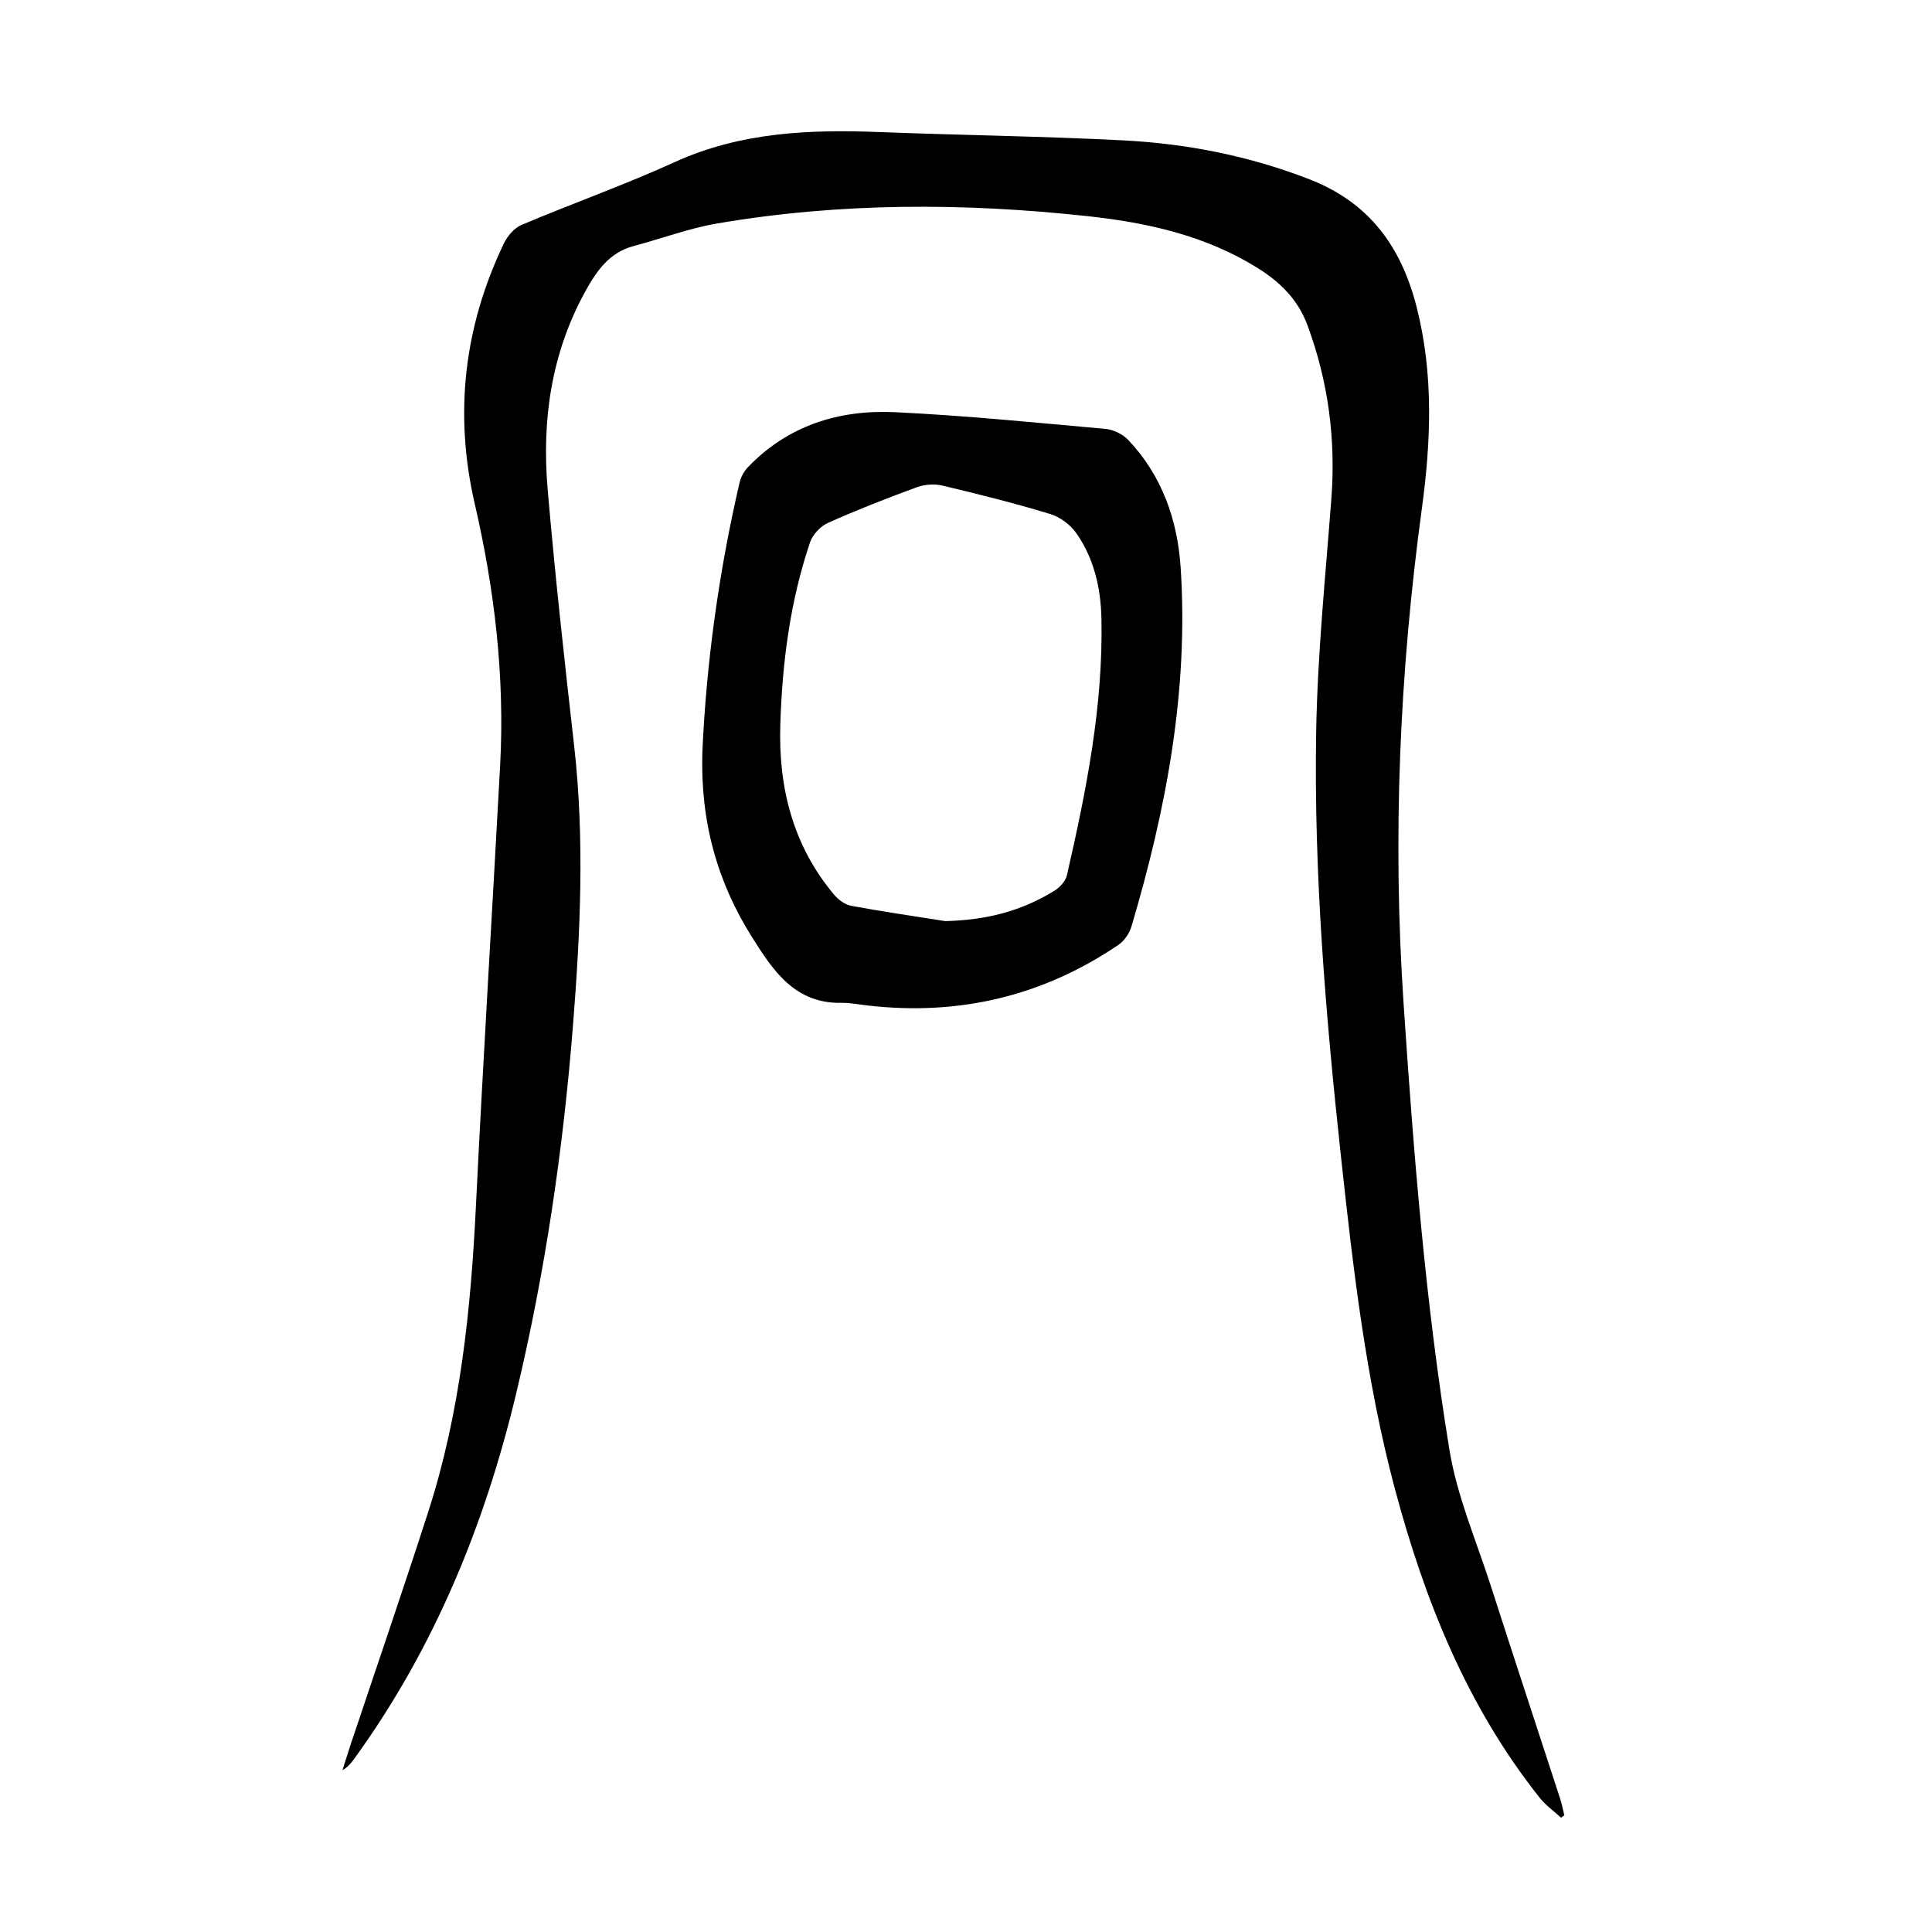 <?xml version="1.0" encoding="utf-8"?>
<svg version="1.1" id="zdic.net" xmlns="http://www.w3.org/2000/svg" xmlns:xlink="http://www.w3.org/1999/xlink" x="0px" y="0px"
	 viewBox="0 0 400 400" style="enable-background:new 0 0 400 400;" xml:space="preserve">
<g>
	<path d="M323.21,376.34c-1.48-1.36-3.18-2.55-4.41-4.1c-15.1-19-23.87-40.97-30.05-64.16c-5.95-22.37-8.58-45.27-11.07-68.19
		c-3.19-29.4-5.69-58.87-5.18-88.45c0.28-16.06,1.92-32.1,3.14-48.13c0.94-12.39-0.63-24.33-4.95-35.99
		c-1.99-5.37-5.71-8.96-10.34-11.85c-10.74-6.7-22.79-9.37-35.11-10.71c-25.63-2.79-51.28-2.85-76.77,1.51
		c-5.85,1-11.51,3.14-17.28,4.67c-5.06,1.34-7.69,5.18-10.01,9.39c-7.04,12.78-9.02,26.62-7.8,40.89
		c1.52,17.76,3.48,35.48,5.49,53.19c2.19,19.32,1.29,38.62-0.24,57.9c-2.04,25.75-5.78,51.27-11.81,76.4
		c-6.51,27.13-16.95,52.59-33.42,75.34c-0.65,0.9-1.32,1.78-2.5,2.45c0.57-1.79,1.12-3.58,1.71-5.36
		c5.37-16.06,10.88-32.07,16.07-48.19c6.63-20.57,8.81-41.85,9.86-63.34c1.49-30.39,3.37-60.76,5.01-91.15
		c0.98-18.31-1.14-36.33-5.26-54.16c-4.31-18.66-2.23-36.65,6.03-53.89c0.74-1.54,2.15-3.21,3.65-3.84
		c10.53-4.45,21.33-8.28,31.73-13.01c13.62-6.2,27.85-6.78,42.38-6.22c16.81,0.65,33.65,0.86,50.45,1.72
		c13.23,0.68,26.13,3.22,38.6,8.07c12.46,4.85,19.03,14.04,22.2,26.56c3.5,13.83,2.94,27.69,1.05,41.6
		c-4.62,33.96-6.08,67.98-3.8,102.23c2.07,30.99,4.5,61.95,9.5,92.6c1.56,9.6,5.55,18.82,8.56,28.17
		c4.73,14.7,9.57,29.36,14.35,44.04c0.37,1.14,0.6,2.34,0.89,3.51C323.66,375.98,323.44,376.16,323.21,376.34z"/>
	<path d="M145.42,155.59c0.82-18.2,3.37-37.06,7.7-55.67c0.26-1.13,0.9-2.32,1.7-3.16c8.31-8.69,18.9-11.97,30.49-11.42
		c14.55,0.7,29.07,2.15,43.58,3.46c1.64,0.15,3.56,1.09,4.69,2.28c7,7.37,10.21,16.57,10.86,26.42
		c1.68,25.43-2.99,50.08-10.19,74.33c-0.42,1.41-1.47,2.96-2.67,3.78c-15.69,10.64-33.01,14.72-51.82,12.58
		c-1.86-0.21-3.72-0.59-5.57-0.56c-9.62,0.17-14.13-6.67-18.46-13.55C148.5,182.62,144.96,170.07,145.42,155.59z M195.74,190.71
		c8.44-0.24,15.51-1.98,22.5-6.25c1.14-0.7,2.37-2,2.65-3.23c4.01-17.49,7.53-35.07,7.15-53.14c-0.13-6.29-1.51-12.43-5.18-17.67
		c-1.23-1.76-3.35-3.37-5.39-3.99c-7.38-2.24-14.86-4.12-22.37-5.9c-1.68-0.4-3.73-0.23-5.35,0.37c-6.19,2.27-12.34,4.68-18.35,7.37
		c-1.54,0.69-3.14,2.4-3.68,3.99c-4.15,12.25-5.77,24.97-6.17,37.82c-0.4,12.95,2.6,24.96,11.12,35.13
		c0.88,1.06,2.27,2.09,3.57,2.33C182.71,188.74,189.23,189.68,195.74,190.71z"/>
</g>
</svg>
